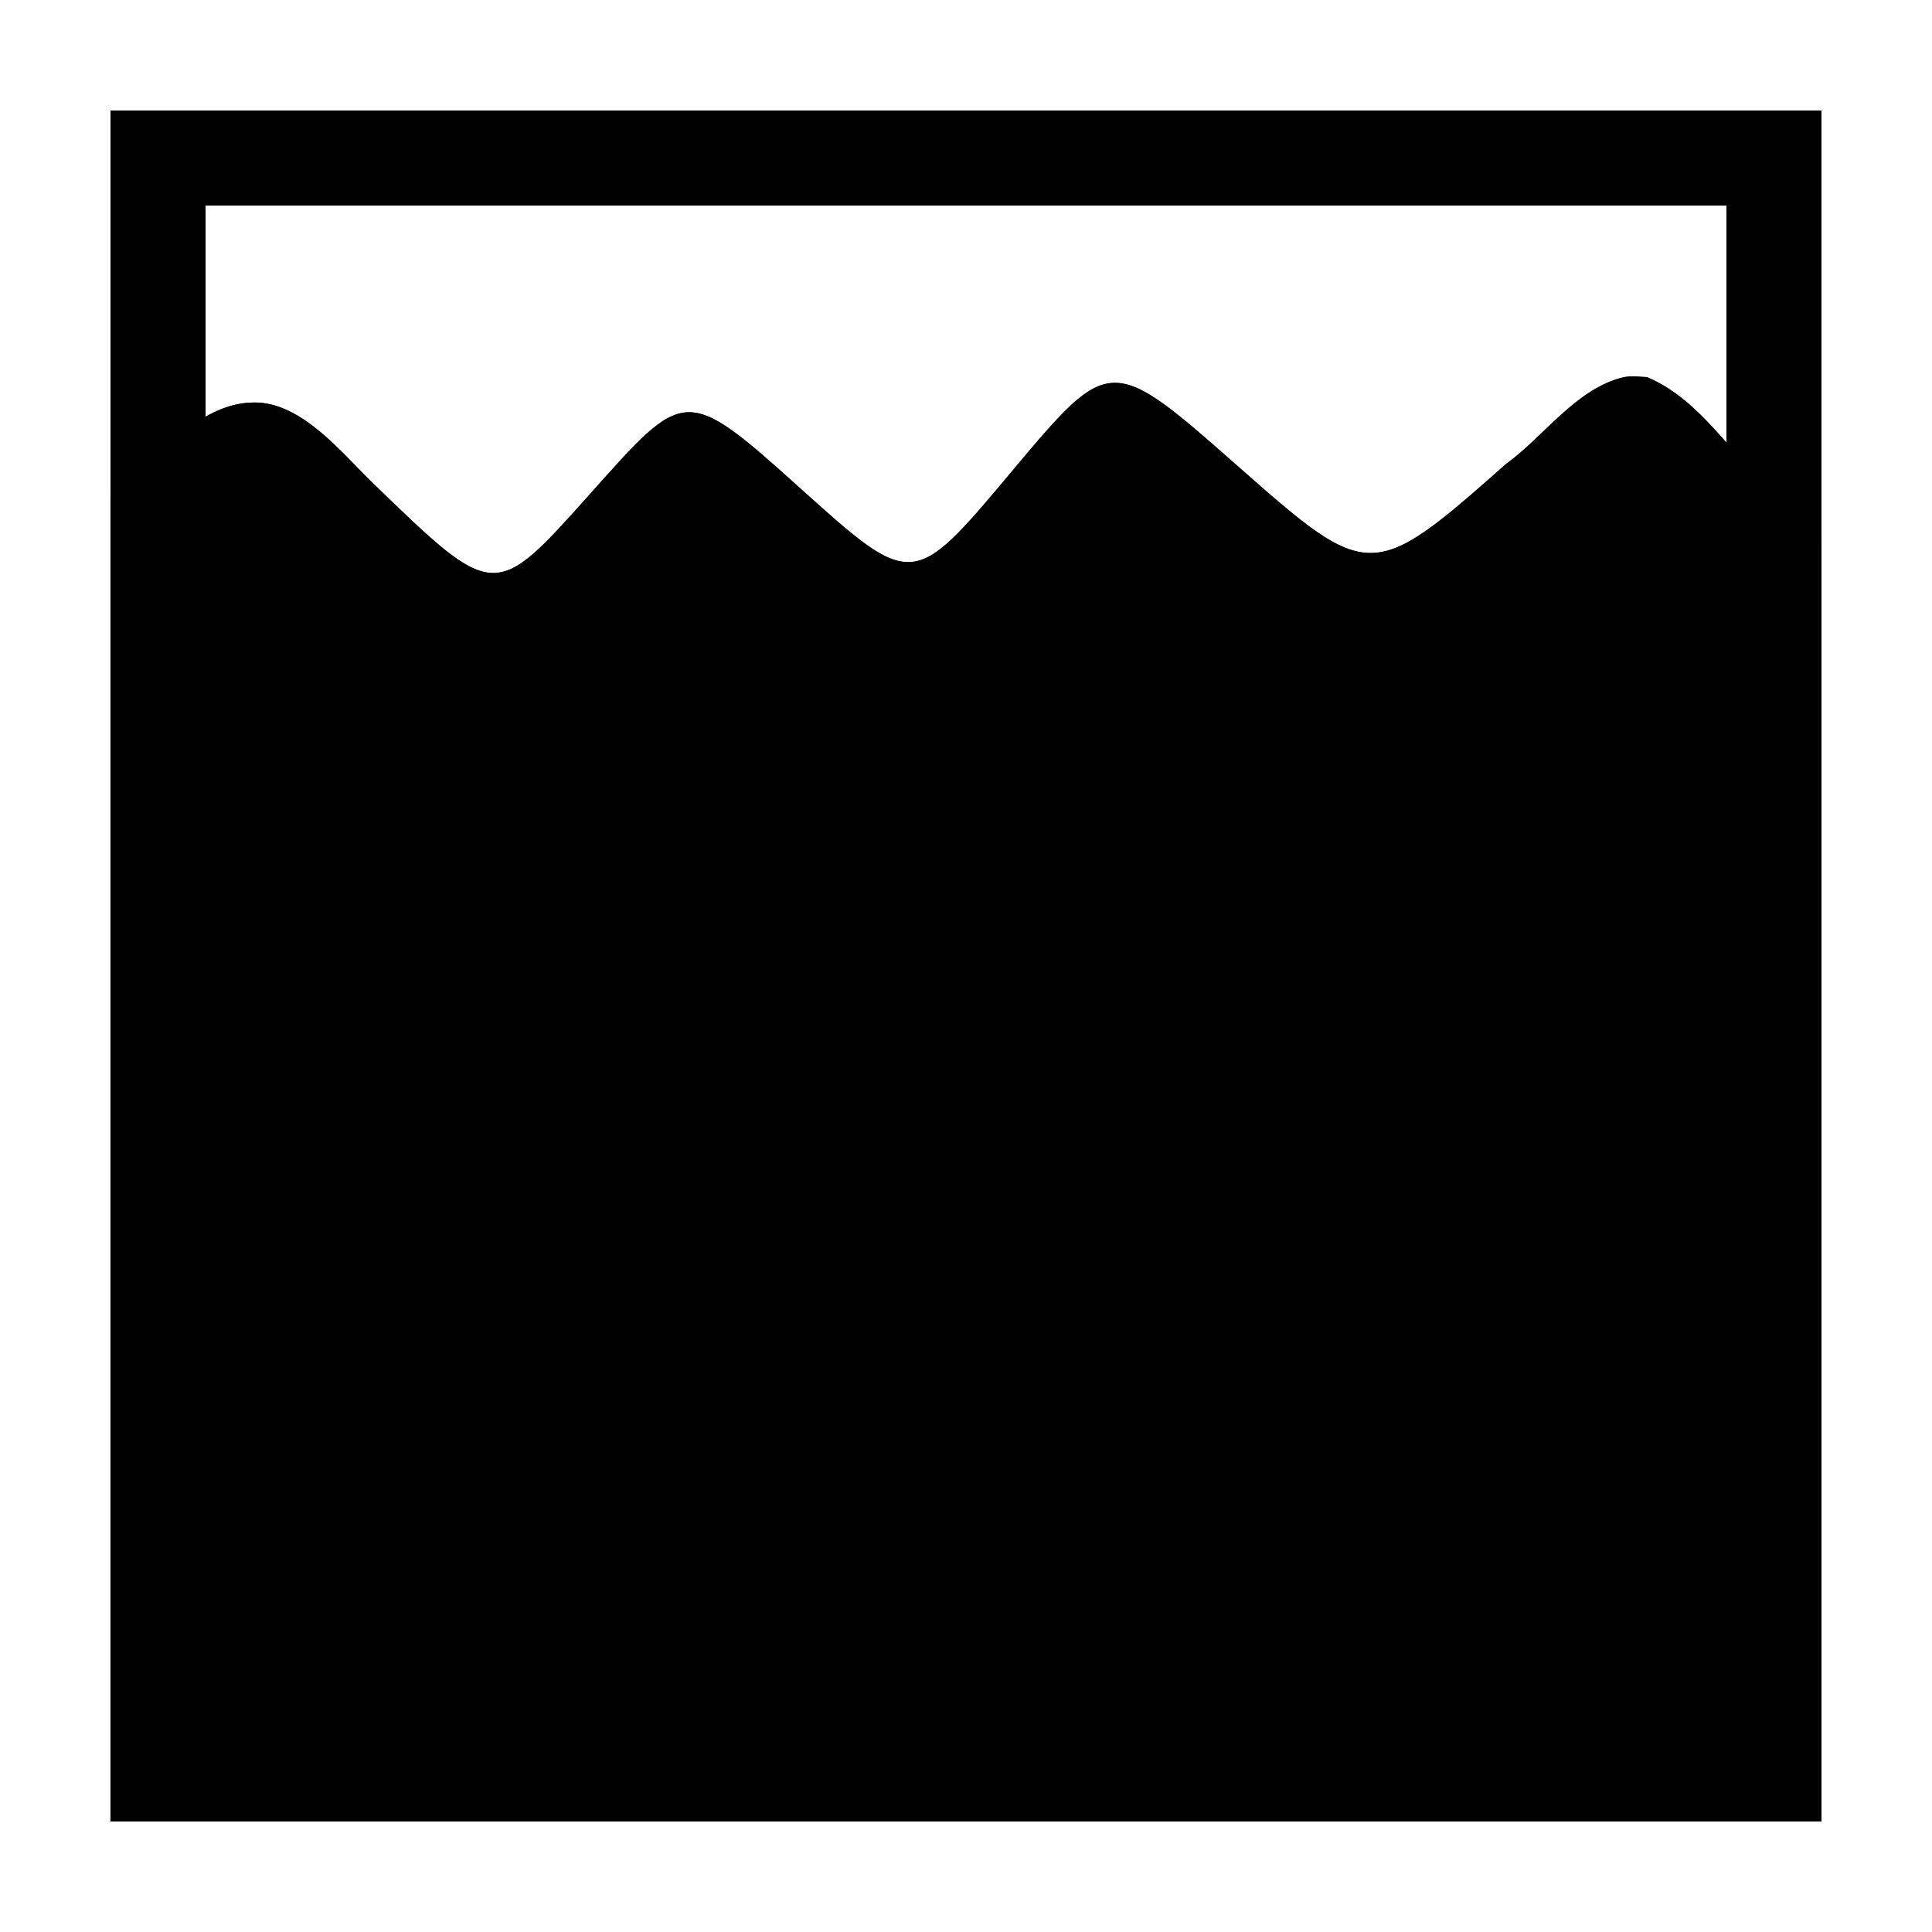 <?xml version="1.0" encoding="UTF-8"?>
<!-- Uploaded to: SVG Find, www.svgrepo.com, Generator: SVG Find Mixer Tools -->
<svg fill="#000000" width="800px" height="800px" version="1.1" viewBox="144 144 512 512" xmlns="http://www.w3.org/2000/svg">
 <g>
  <path d="m580.41 243.93c10.992 4.543 18.363 14.469 26.145 23.059 6.168 7.316 12.93 13.961 20.152 20.191v339.53h-453.43v-350.8c11.043-8.621 22.469-25.207 38.137-25.246 12.645-0.035 23.207 13.496 31.387 21.371 32.246 31.234 32.246 31.234 57.438 3.023 25.188-28.215 25.188-29.223 55.418-2.016 30.227 27.207 30.227 27.207 56.426-4.031 26.199-31.234 26.199-31.234 60.457-1.008 34.258 30.23 35.266 30.23 70.535-1.008 10.066-7.219 18.609-20.117 31.352-23.059 1.945-0.453 3.988 0 5.981 0z"/>
  <path d="m577.41 243.76 3.008 0.172c10.992 4.543 18.363 14.469 26.145 23.059 6.168 7.316 12.93 13.961 20.152 20.191v339.53h-453.43v-350.8c11.043-8.621 22.469-25.207 38.137-25.246 12.645-0.035 23.207 13.496 31.387 21.371 32.246 31.234 32.246 31.234 57.438 3.023 25.188-28.215 25.188-29.223 55.418-2.016 30.227 27.207 30.227 27.207 56.426-4.031 26.199-31.234 26.199-31.234 60.457-1.008 34.258 30.23 35.266 30.23 70.535-1.008 10.066-7.219 18.609-20.117 31.352-23.059zm-1.199 27.453c-3.555 3.133-1.863 1.586-5.086 4.625-1.398 1.34-2.172 2.074-2.93 2.797-6.426 5.812-3.477 3.379-8.703 7.469-16.336 14.223-28.793 28.289-51.699 29.633-10.418 0.145-19.457-3.418-29.016-10.004-5.879-4.051-10.883-8.246-22.891-18.848-4.891-4.383-9.883-8.641-14.918-12.844-3.305 3.617-6.422 7.402-9.574 11.152-9.738 11.613-13.023 15.371-17.527 19.668-8.141 7.773-16.238 12.453-26.684 13.199-10.453 0.754-19.145-2.75-28.297-9.305-5.059-3.621-8.828-6.875-20.07-16.996-3.617-3.269-7.258-6.516-11-9.641-2.992 3.176-5.871 6.453-8.777 9.711-19.43 21.762-23.715 25.738-37.211 28.488-12.277 2.504-22.727-1.234-33.285-9.117-5.719-4.273-9.965-8.203-23.195-21.023-1.852-1.773-7.648-7.738-8.164-8.254-1.984-1.977-4.016-3.926-6.301-5.551l-0.508 0.297c-2.082 1.324-4.57 3.434-8.641 7.336-0.641 0.613-3.648 3.516-2.762 2.664l-0.492 0.473v314.38h403.05v-303.36c-7.086-6.57-2.348-2.012-13.613-14.27l-0.02 0.016c-0.812-0.898-1.633-1.82-2.617-2.938-0.492-0.559-2.121-2.414-2.258-2.57-2.215-2.438-4.305-5.027-6.809-7.184z"/>
  <path d="m626.71 173.29v453.43h-453.43v-453.43zm-25.188 25.191h-403.05v403.05h403.05z"/>
 </g>
</svg>
